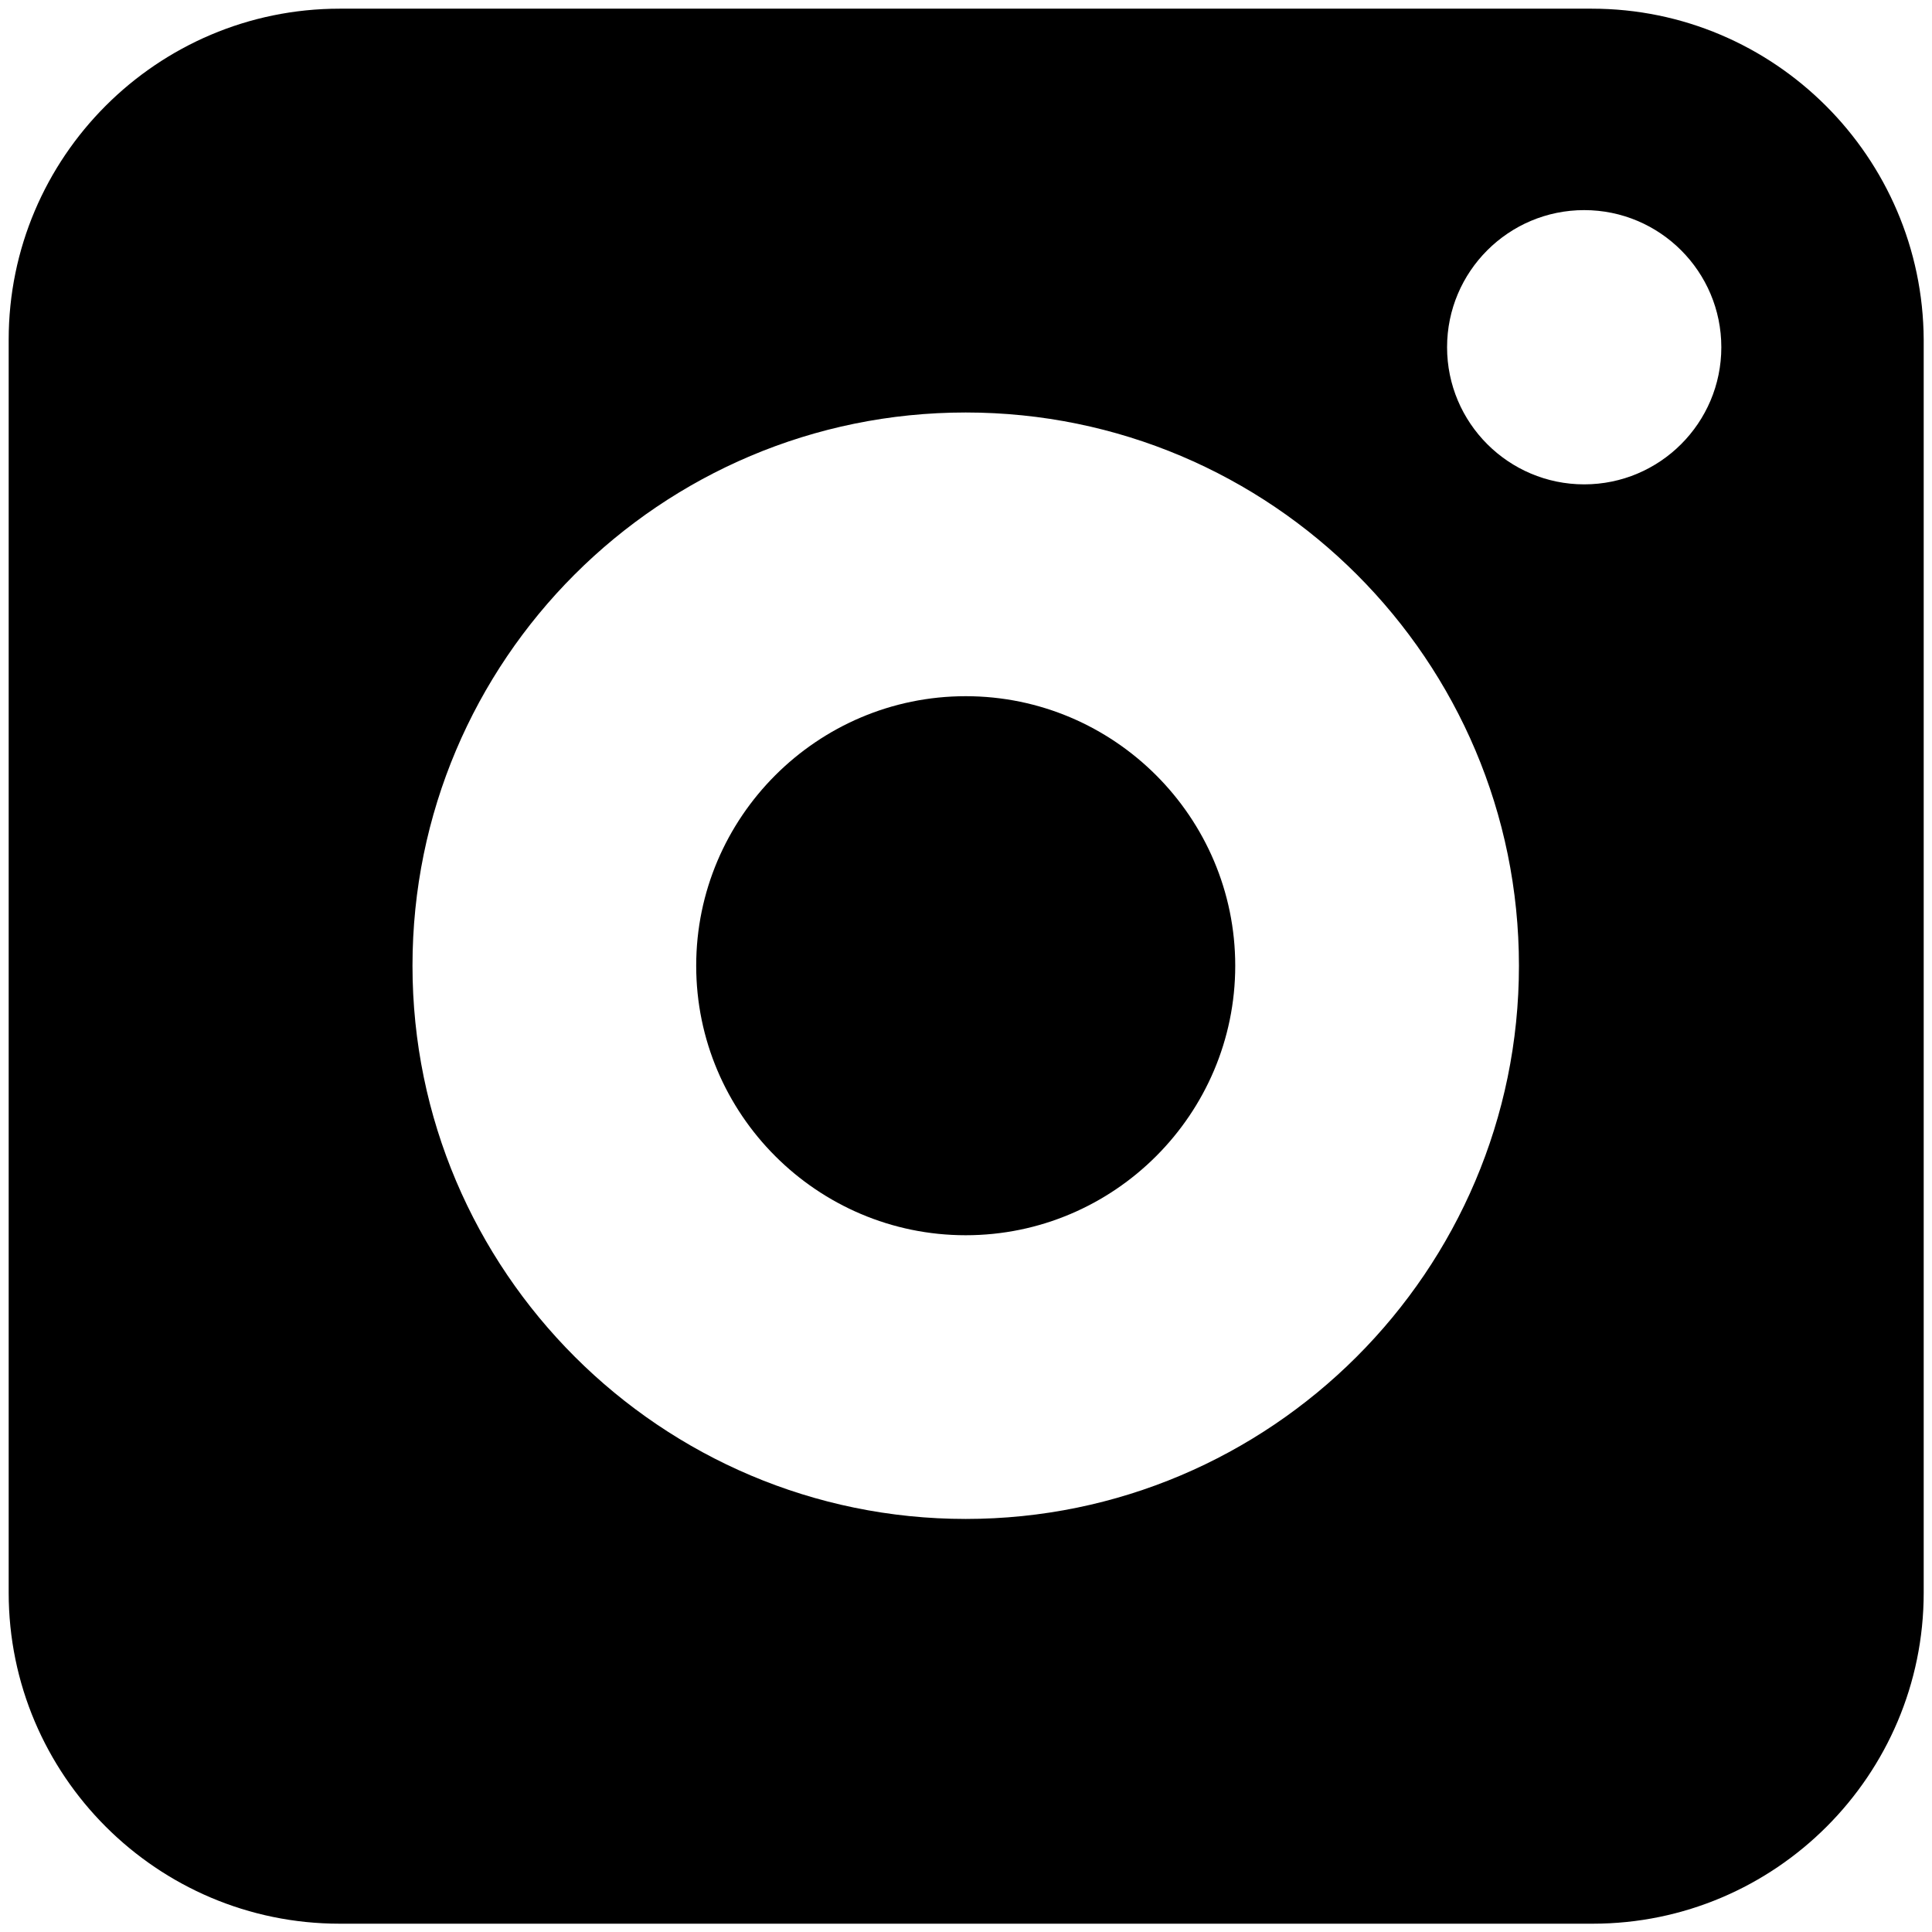 <?xml version="1.0" encoding="UTF-8"?>
<!-- Generator: Adobe Illustrator 16.0.0, SVG Export Plug-In . SVG Version: 6.00 Build 0)  -->
<!DOCTYPE svg PUBLIC "-//W3C//DTD SVG 1.1//EN" "http://www.w3.org/Graphics/SVG/1.1/DTD/svg11.dtd">
<svg version="1.1" id="Layer_1" xmlns="http://www.w3.org/2000/svg" xmlns:xlink="http://www.w3.org/1999/xlink" x="0px" y="0px" width="512px" height="512px" viewBox="0 0 512 512" enable-background="new 0 0 512 512" xml:space="preserve">
<g>
	<path fill="#000000" d="M255.925,184.499c-39.347,0-71.426,32.079-71.426,71.426c0,39.348,32.079,71.426,71.426,71.426   c39.348,0,71.426-32.078,71.426-71.426C327.351,216.578,295.272,184.499,255.925,184.499z"/>
	<path fill="#000000" d="M421.834,2.3H90.016C41.647,2.3,2.3,41.647,2.3,90.016v332.068c0,48.368,39.348,87.716,87.716,87.716   h332.068c48.368,0,87.716-39.348,87.716-87.716V90.016C509.55,41.647,470.203,2.3,421.834,2.3z M255.925,402.536   c-80.699,0-146.611-65.662-146.611-146.611c0-80.949,65.662-146.611,146.611-146.611c80.949,0,146.611,65.662,146.611,146.611   C402.536,336.874,336.624,402.536,255.925,402.536z M456.169,92.021c0,20.049-16.29,36.34-36.339,36.34l0,0   c-20.05,0-36.34-16.291-36.34-36.34l0,0c0-20.049,16.29-36.339,36.34-36.339l0,0C439.879,55.682,456.169,71.972,456.169,92.021   L456.169,92.021z"/>
</g>
</svg>